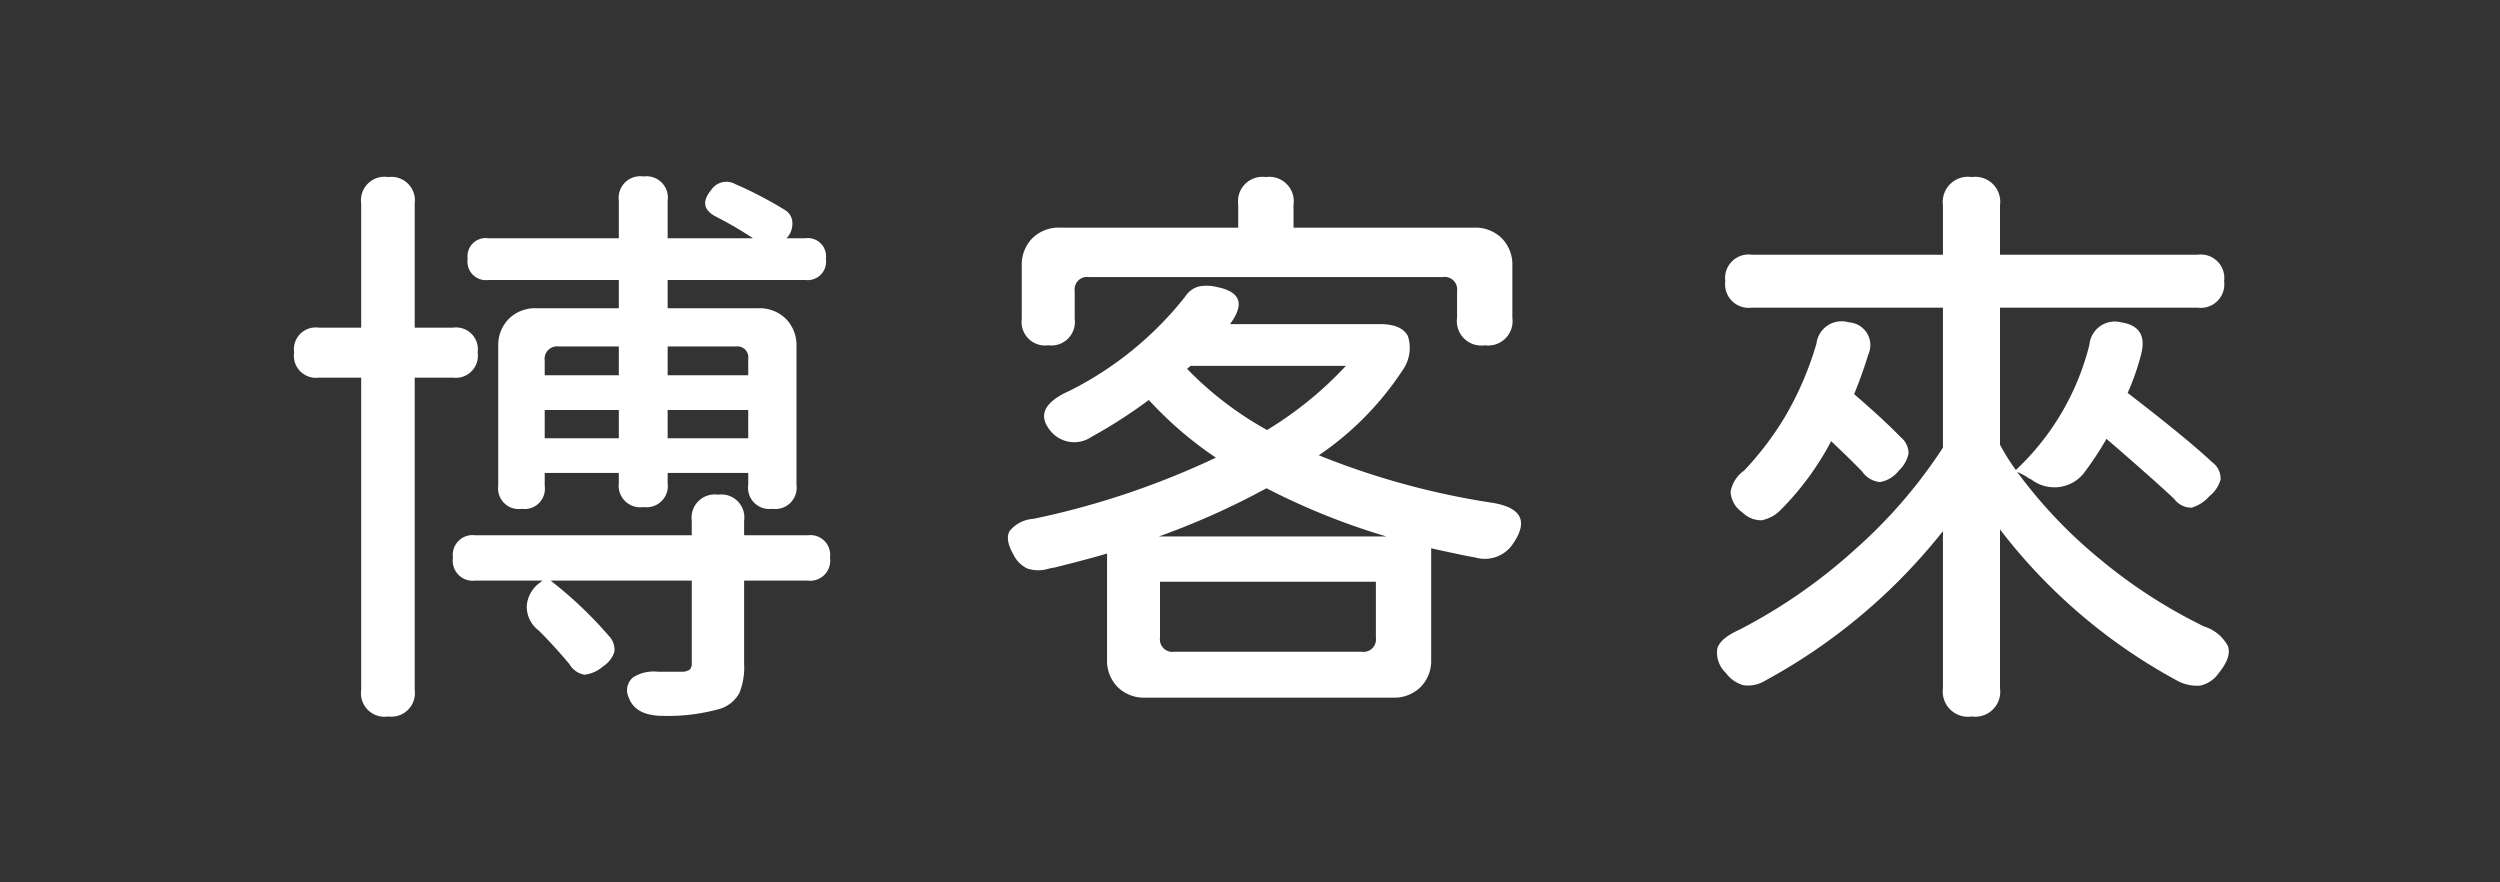 <svg xmlns="http://www.w3.org/2000/svg" xmlns:xlink="http://www.w3.org/1999/xlink" width="85" height="30" viewBox="0 0 85 30">
  <rect x="0" y="0" width="85" height="30" fill="#333333" stroke="none"/>
  <defs>
    <clipPath id="clip-path">
      <path id="路径_60" data-name="路径 60" d="M0,0H85V30H0Z" transform="translate(1305 2181)" fill="none" stroke="#707070" stroke-width="1" opacity="0.3"/>
    </clipPath>
  </defs>
  <g id="蒙版组_27" data-name="蒙版组 27" transform="translate(-1305 -2181)" clip-path="url(#clip-path)">
    <path id="路径_59" data-name="路径 59" d="M4.12,1.56A.8.8,0,0,1,3.2.66V-9.96H1.76a.751.751,0,0,1-.84-.86.742.742,0,0,1,.84-.84H3.2v-4.22a.8.8,0,0,1,.92-.9.8.8,0,0,1,.9.9v4.22h1.3a.742.742,0,0,1,.84.84.751.751,0,0,1-.84.86H5.02V.66A.8.8,0,0,1,4.12,1.56Zm9.36-.02q-.96,0-1.18-.62a.561.561,0,0,1,.16-.7A1.313,1.313,0,0,1,13.3.04h.82a.453.453,0,0,0,.26-.08.347.347,0,0,0,.06-.24V-3.06H9.64a13.736,13.736,0,0,1,1.98,1.88.667.667,0,0,1,.19.54.936.936,0,0,1-.39.5,1.16,1.16,0,0,1-.62.28.727.727,0,0,1-.52-.36q-.5-.6-1.04-1.14a1.017,1.017,0,0,1-.41-.85,1.081,1.081,0,0,1,.49-.81l.04-.04H7.08a.681.681,0,0,1-.76-.78.672.672,0,0,1,.76-.76h7.36v-.5a.787.787,0,0,1,.9-.88.778.778,0,0,1,.88.88v.5h2.16a.672.672,0,0,1,.76.76.681.681,0,0,1-.76.78H16.22V-.24a2.352,2.352,0,0,1-.16,1,1.14,1.14,0,0,1-.66.54A6.533,6.533,0,0,1,13.48,1.54ZM8.66-5.5a.7.7,0,0,1-.8-.78v-4.74a1.271,1.271,0,0,1,.36-.94,1.271,1.271,0,0,1,.94-.36h2.8v-.96H7.52a.628.628,0,0,1-.7-.72.619.619,0,0,1,.7-.7h4.44v-1.28a.734.734,0,0,1,.84-.82.725.725,0,0,1,.82.82v1.28h2.9a12.241,12.241,0,0,0-1.25-.73q-.65-.33-.17-.91a.619.619,0,0,1,.82-.2,13.231,13.231,0,0,1,1.72.9.51.51,0,0,1,.22.4.725.725,0,0,1-.16.5l-.04.04h.64a.619.619,0,0,1,.7.7.628.628,0,0,1-.7.72H13.62v.96H16.7a1.271,1.271,0,0,1,.94.36,1.271,1.271,0,0,1,.36.94v4.7a.725.725,0,0,1-.82.82.725.725,0,0,1-.82-.82v-.4H13.62v.34a.725.725,0,0,1-.82.82.734.734,0,0,1-.84-.82v-.34H9.44v.44A.689.689,0,0,1,8.66-5.5Zm.78-2.4h2.52v-.96H9.44Zm4.18,0h2.74v-.96H13.62ZM9.44-10.04h2.52v-.98H9.92a.424.424,0,0,0-.48.48Zm4.18,0h2.74v-.56a.371.371,0,0,0-.42-.42H13.62ZM29.86.92a1.271,1.271,0,0,1-.94-.36,1.271,1.271,0,0,1-.36-.94v-3.6q-.6.18-1.8.48a1.279,1.279,0,0,0-.2.04,1.2,1.2,0,0,1-.71-.01,1,1,0,0,1-.47-.47q-.3-.52-.13-.81a1.141,1.141,0,0,1,.81-.41,27.753,27.753,0,0,0,6.2-2.08A12.731,12.731,0,0,1,29.98-9.2a17.334,17.334,0,0,1-1.96,1.26,1.036,1.036,0,0,1-1.34-.16q-.74-.82.62-1.42a11.682,11.682,0,0,0,3.92-3.2.792.792,0,0,1,.46-.34,1.42,1.42,0,0,1,.62.02q1.2.24.44,1.26h5.1q.74,0,.95.41a1.315,1.315,0,0,1-.19,1.17,10.369,10.369,0,0,1-2.84,2.88,26.338,26.338,0,0,0,5.8,1.6q1.6.22.82,1.38a1.151,1.151,0,0,1-1.28.5q-.08-.02-.22-.04-.88-.18-1.3-.28V-.38a1.271,1.271,0,0,1-.36.94,1.271,1.271,0,0,1-.94.36H29.86Zm.98-1.56h6.38a.424.424,0,0,0,.48-.48v-1.9H30.36v1.9A.424.424,0,0,0,30.84-.64Zm-.52-3.92h7.74A23.212,23.212,0,0,1,33.98-6.2,25.869,25.869,0,0,1,30.32-4.56ZM34-8.18a12.543,12.543,0,0,0,2.68-2.18H31.4l-.12.1A11.62,11.62,0,0,0,34-8.18Zm-7.44-2.88a.8.8,0,0,1-.9-.9v-1.8a1.271,1.271,0,0,1,.36-.94,1.271,1.271,0,0,1,.94-.36h6.06v-.78a.831.831,0,0,1,.94-.94.831.831,0,0,1,.94.94v.78h6.14a1.271,1.271,0,0,1,.94.36,1.271,1.271,0,0,1,.36.94V-12a.831.831,0,0,1-.94.94.831.831,0,0,1-.94-.94v-.9a.424.424,0,0,0-.48-.48H27.94a.424.424,0,0,0-.48.48v.94A.8.8,0,0,1,26.56-11.06ZM57.96,1.56A.857.857,0,0,1,56.98.6V-4.74A19.7,19.7,0,0,1,50.94.34a1.135,1.135,0,0,1-.73.16A1.1,1.1,0,0,1,49.6.08a.946.946,0,0,1-.29-.84q.11-.34.73-.62A18.37,18.37,0,0,0,53.97-4.1a16.952,16.952,0,0,0,3.01-3.48v-4.76h-6.5a.8.8,0,0,1-.9-.9.8.8,0,0,1,.9-.9h6.5v-1.68a.857.857,0,0,1,.98-.96.849.849,0,0,1,.96.96v1.68h6.72a.8.8,0,0,1,.9.9.8.8,0,0,1-.9.9H58.92v4.66a6.964,6.964,0,0,0,.54.86,8.725,8.725,0,0,0,2.5-4.26.867.867,0,0,1,1.08-.76q.92.14.68,1.08a8.215,8.215,0,0,1-.46,1.32q1.98,1.52,2.88,2.36a.686.686,0,0,1,.28.58,1.09,1.09,0,0,1-.38.57,1.3,1.3,0,0,1-.6.39.724.724,0,0,1-.6-.3q-.68-.64-2.3-2.04a10.653,10.653,0,0,1-.78,1.18,1.269,1.269,0,0,1-.84.46,1.291,1.291,0,0,1-.94-.26.52.52,0,0,1-.14-.08,3.079,3.079,0,0,0-.34-.18,16.255,16.255,0,0,0,2.83,2.98A17.5,17.5,0,0,0,65.86-1.5a1.375,1.375,0,0,1,.81.67q.13.37-.31.91a1.031,1.031,0,0,1-.63.43,1.392,1.392,0,0,1-.79-.17A18.925,18.925,0,0,1,58.92-4.8V.6A.849.849,0,0,1,57.96,1.56ZM50.81-5.11a.911.911,0,0,1-.65-.27.9.9,0,0,1-.4-.7,1.116,1.116,0,0,1,.46-.72,10.641,10.641,0,0,0,1.36-1.78,10.934,10.934,0,0,0,1.1-2.54.86.86,0,0,1,1.1-.72.775.775,0,0,1,.66,1.1q-.2.66-.48,1.34,1.02.88,1.58,1.46a.713.713,0,0,1,.27.56,1.092,1.092,0,0,1-.33.58,1.029,1.029,0,0,1-.64.39.825.825,0,0,1-.6-.35q-.3-.32-1.06-1.04a9.736,9.736,0,0,1-1.72,2.34A1.233,1.233,0,0,1,50.81-5.11Z" transform="translate(1314.08 2203.8)" fill="#fff"/>
  </g>
</svg>

